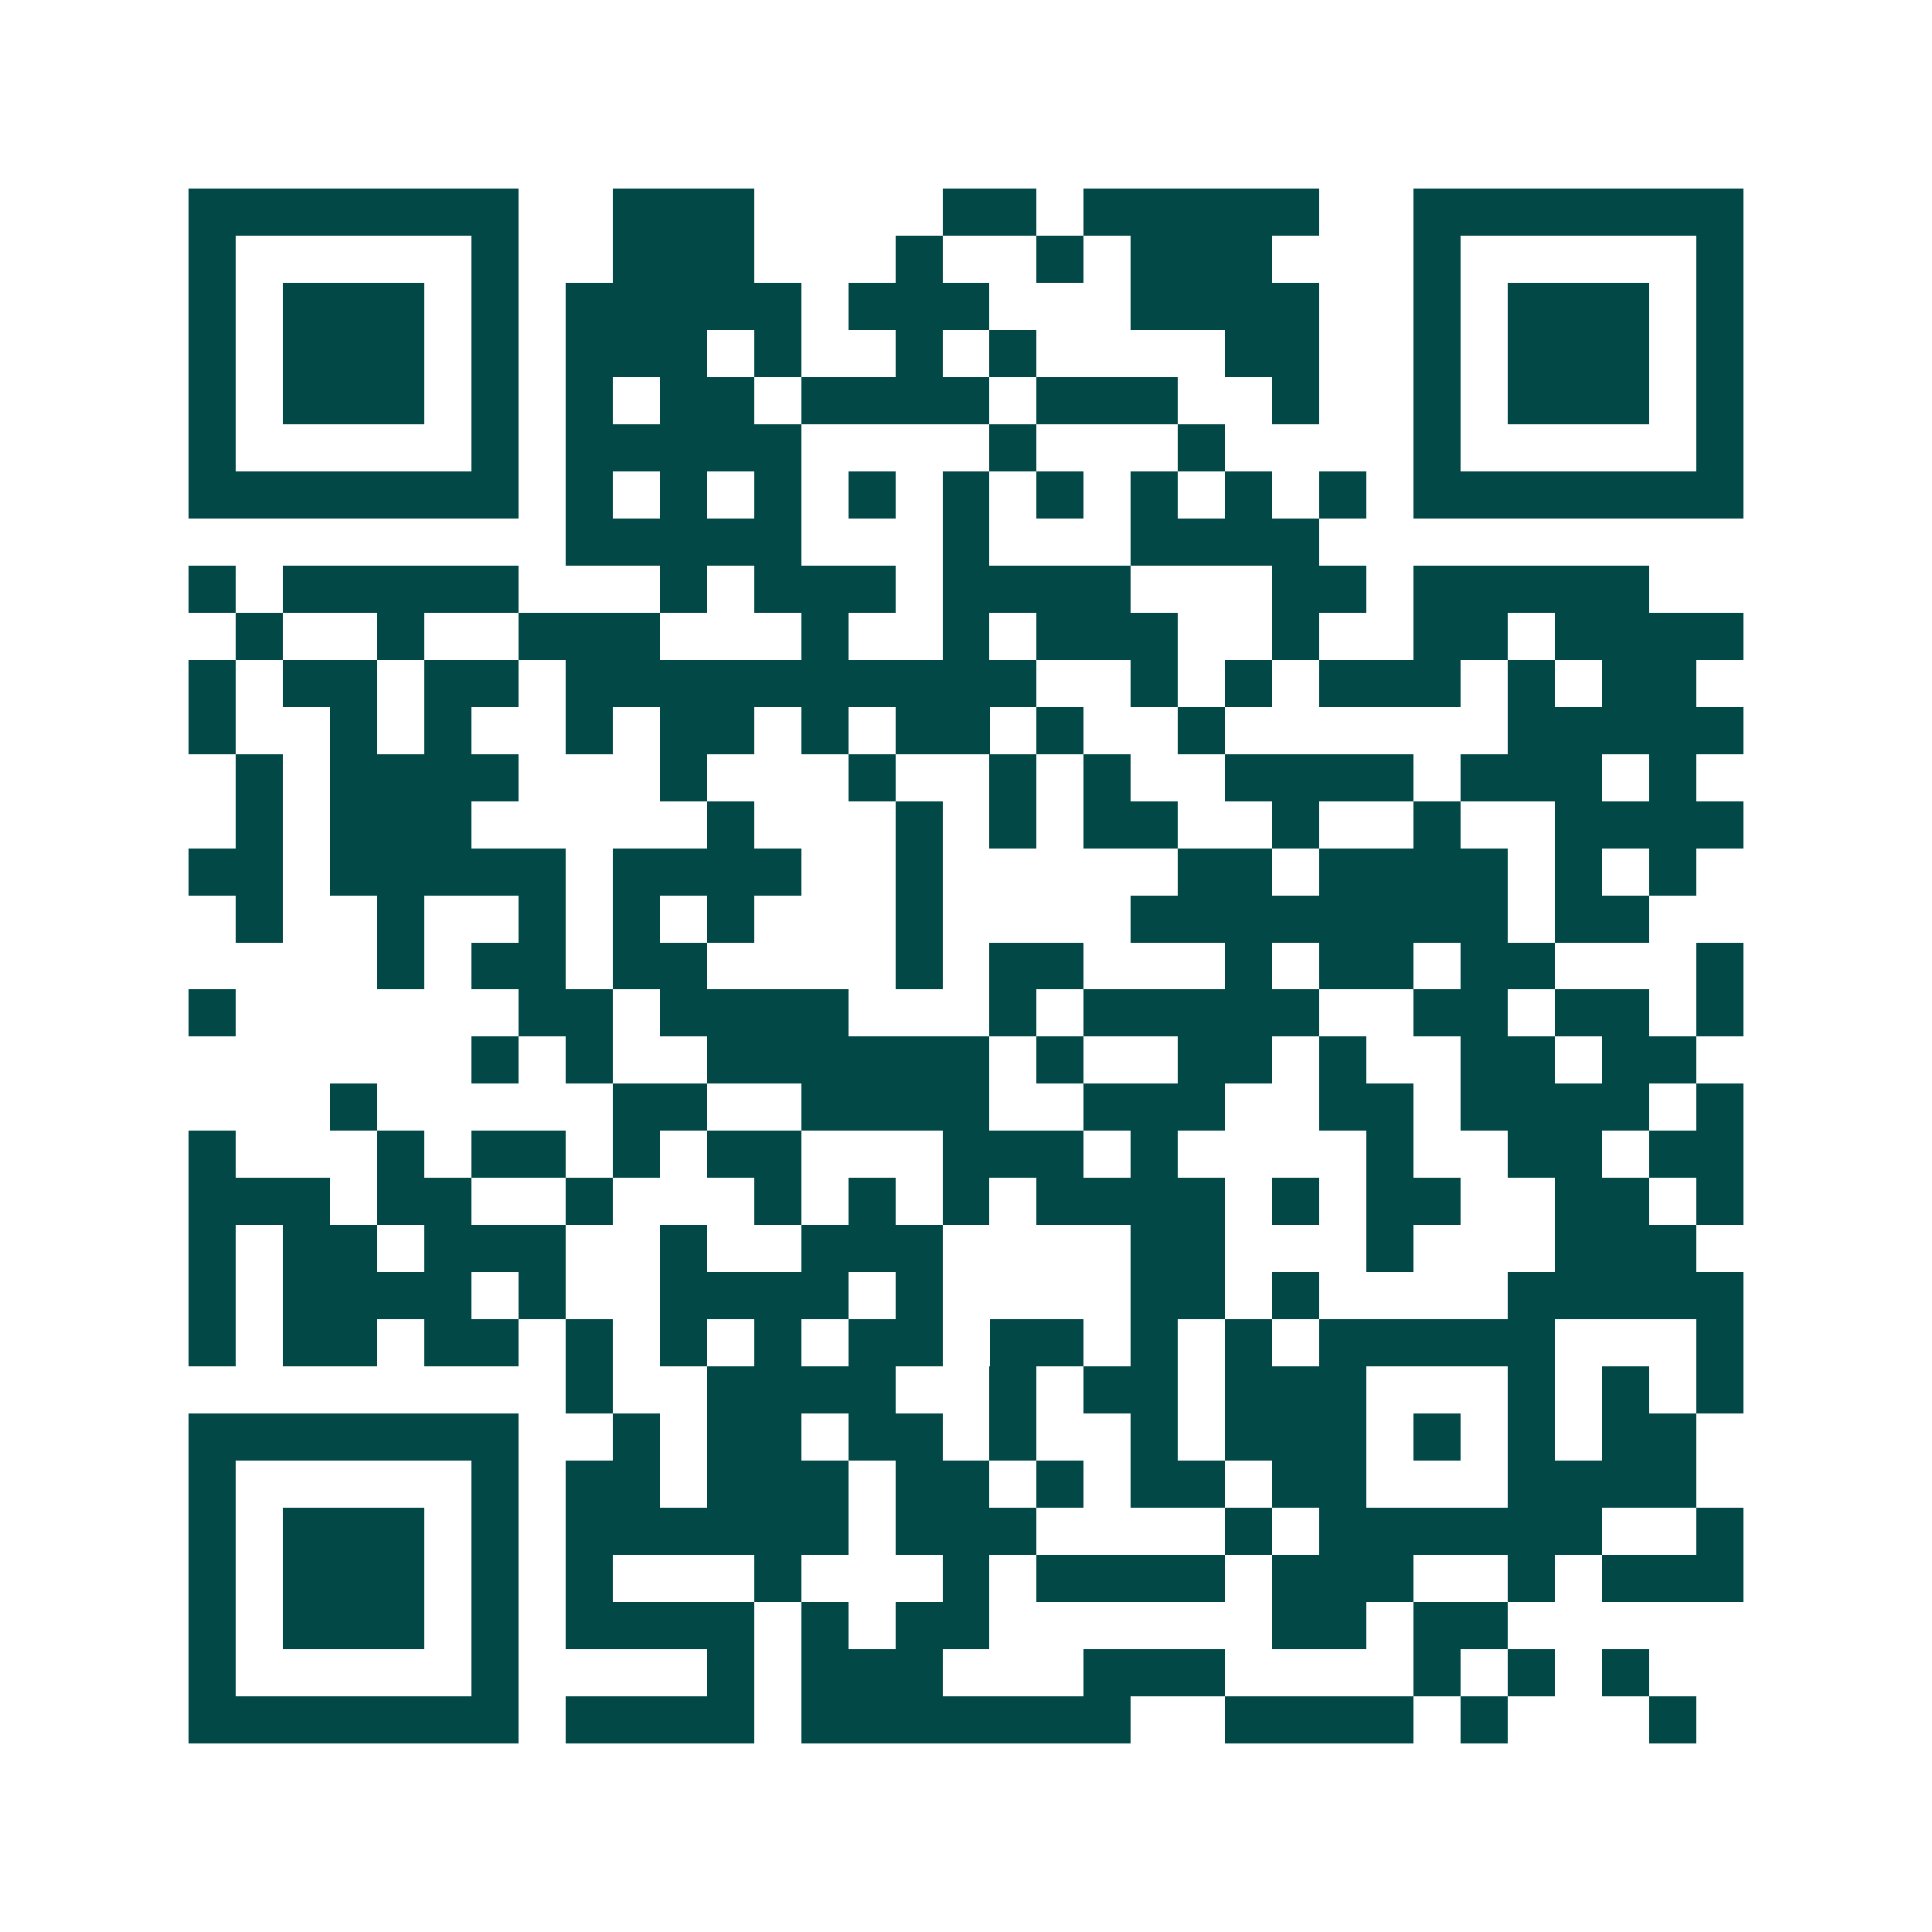 <svg xmlns="http://www.w3.org/2000/svg" width="200" height="200" viewBox="0 0 41 41" shape-rendering="crispEdges"><path fill="#ffffff" d="M0 0h41v41H0z"/><path stroke="#014847" d="M4 4.5h7m2 0h3m4 0h2m1 0h5m2 0h7M4 5.5h1m5 0h1m2 0h3m3 0h1m2 0h1m1 0h3m3 0h1m5 0h1M4 6.5h1m1 0h3m1 0h1m1 0h5m1 0h3m3 0h4m2 0h1m1 0h3m1 0h1M4 7.5h1m1 0h3m1 0h1m1 0h3m1 0h1m2 0h1m1 0h1m4 0h2m2 0h1m1 0h3m1 0h1M4 8.5h1m1 0h3m1 0h1m1 0h1m1 0h2m1 0h4m1 0h3m2 0h1m2 0h1m1 0h3m1 0h1M4 9.5h1m5 0h1m1 0h5m4 0h1m3 0h1m4 0h1m5 0h1M4 10.5h7m1 0h1m1 0h1m1 0h1m1 0h1m1 0h1m1 0h1m1 0h1m1 0h1m1 0h1m1 0h7M12 11.5h5m3 0h1m3 0h4M4 12.5h1m1 0h5m3 0h1m1 0h3m1 0h4m3 0h2m1 0h5M5 13.5h1m2 0h1m2 0h3m3 0h1m2 0h1m1 0h3m2 0h1m2 0h2m1 0h4M4 14.5h1m1 0h2m1 0h2m1 0h10m2 0h1m1 0h1m1 0h3m1 0h1m1 0h2M4 15.5h1m2 0h1m1 0h1m2 0h1m1 0h2m1 0h1m1 0h2m1 0h1m2 0h1m6 0h5M5 16.5h1m1 0h4m3 0h1m3 0h1m2 0h1m1 0h1m2 0h4m1 0h3m1 0h1M5 17.5h1m1 0h3m5 0h1m3 0h1m1 0h1m1 0h2m2 0h1m2 0h1m2 0h4M4 18.5h2m1 0h5m1 0h4m2 0h1m5 0h2m1 0h4m1 0h1m1 0h1M5 19.5h1m2 0h1m2 0h1m1 0h1m1 0h1m3 0h1m4 0h8m1 0h2M8 20.5h1m1 0h2m1 0h2m4 0h1m1 0h2m3 0h1m1 0h2m1 0h2m3 0h1M4 21.5h1m6 0h2m1 0h4m3 0h1m1 0h5m2 0h2m1 0h2m1 0h1M10 22.5h1m1 0h1m2 0h6m1 0h1m2 0h2m1 0h1m2 0h2m1 0h2M7 23.5h1m5 0h2m2 0h4m2 0h3m2 0h2m1 0h4m1 0h1M4 24.5h1m3 0h1m1 0h2m1 0h1m1 0h2m3 0h3m1 0h1m4 0h1m2 0h2m1 0h2M4 25.5h3m1 0h2m2 0h1m3 0h1m1 0h1m1 0h1m1 0h4m1 0h1m1 0h2m2 0h2m1 0h1M4 26.5h1m1 0h2m1 0h3m2 0h1m2 0h3m4 0h2m3 0h1m3 0h3M4 27.5h1m1 0h4m1 0h1m2 0h4m1 0h1m4 0h2m1 0h1m4 0h5M4 28.5h1m1 0h2m1 0h2m1 0h1m1 0h1m1 0h1m1 0h2m1 0h2m1 0h1m1 0h1m1 0h5m3 0h1M12 29.5h1m2 0h4m2 0h1m1 0h2m1 0h3m3 0h1m1 0h1m1 0h1M4 30.5h7m2 0h1m1 0h2m1 0h2m1 0h1m2 0h1m1 0h3m1 0h1m1 0h1m1 0h2M4 31.5h1m5 0h1m1 0h2m1 0h3m1 0h2m1 0h1m1 0h2m1 0h2m3 0h4M4 32.5h1m1 0h3m1 0h1m1 0h6m1 0h3m4 0h1m1 0h6m2 0h1M4 33.5h1m1 0h3m1 0h1m1 0h1m3 0h1m3 0h1m1 0h4m1 0h3m2 0h1m1 0h3M4 34.5h1m1 0h3m1 0h1m1 0h4m1 0h1m1 0h2m6 0h2m1 0h2M4 35.5h1m5 0h1m4 0h1m1 0h3m3 0h3m4 0h1m1 0h1m1 0h1M4 36.5h7m1 0h4m1 0h7m2 0h4m1 0h1m3 0h1"/></svg>
